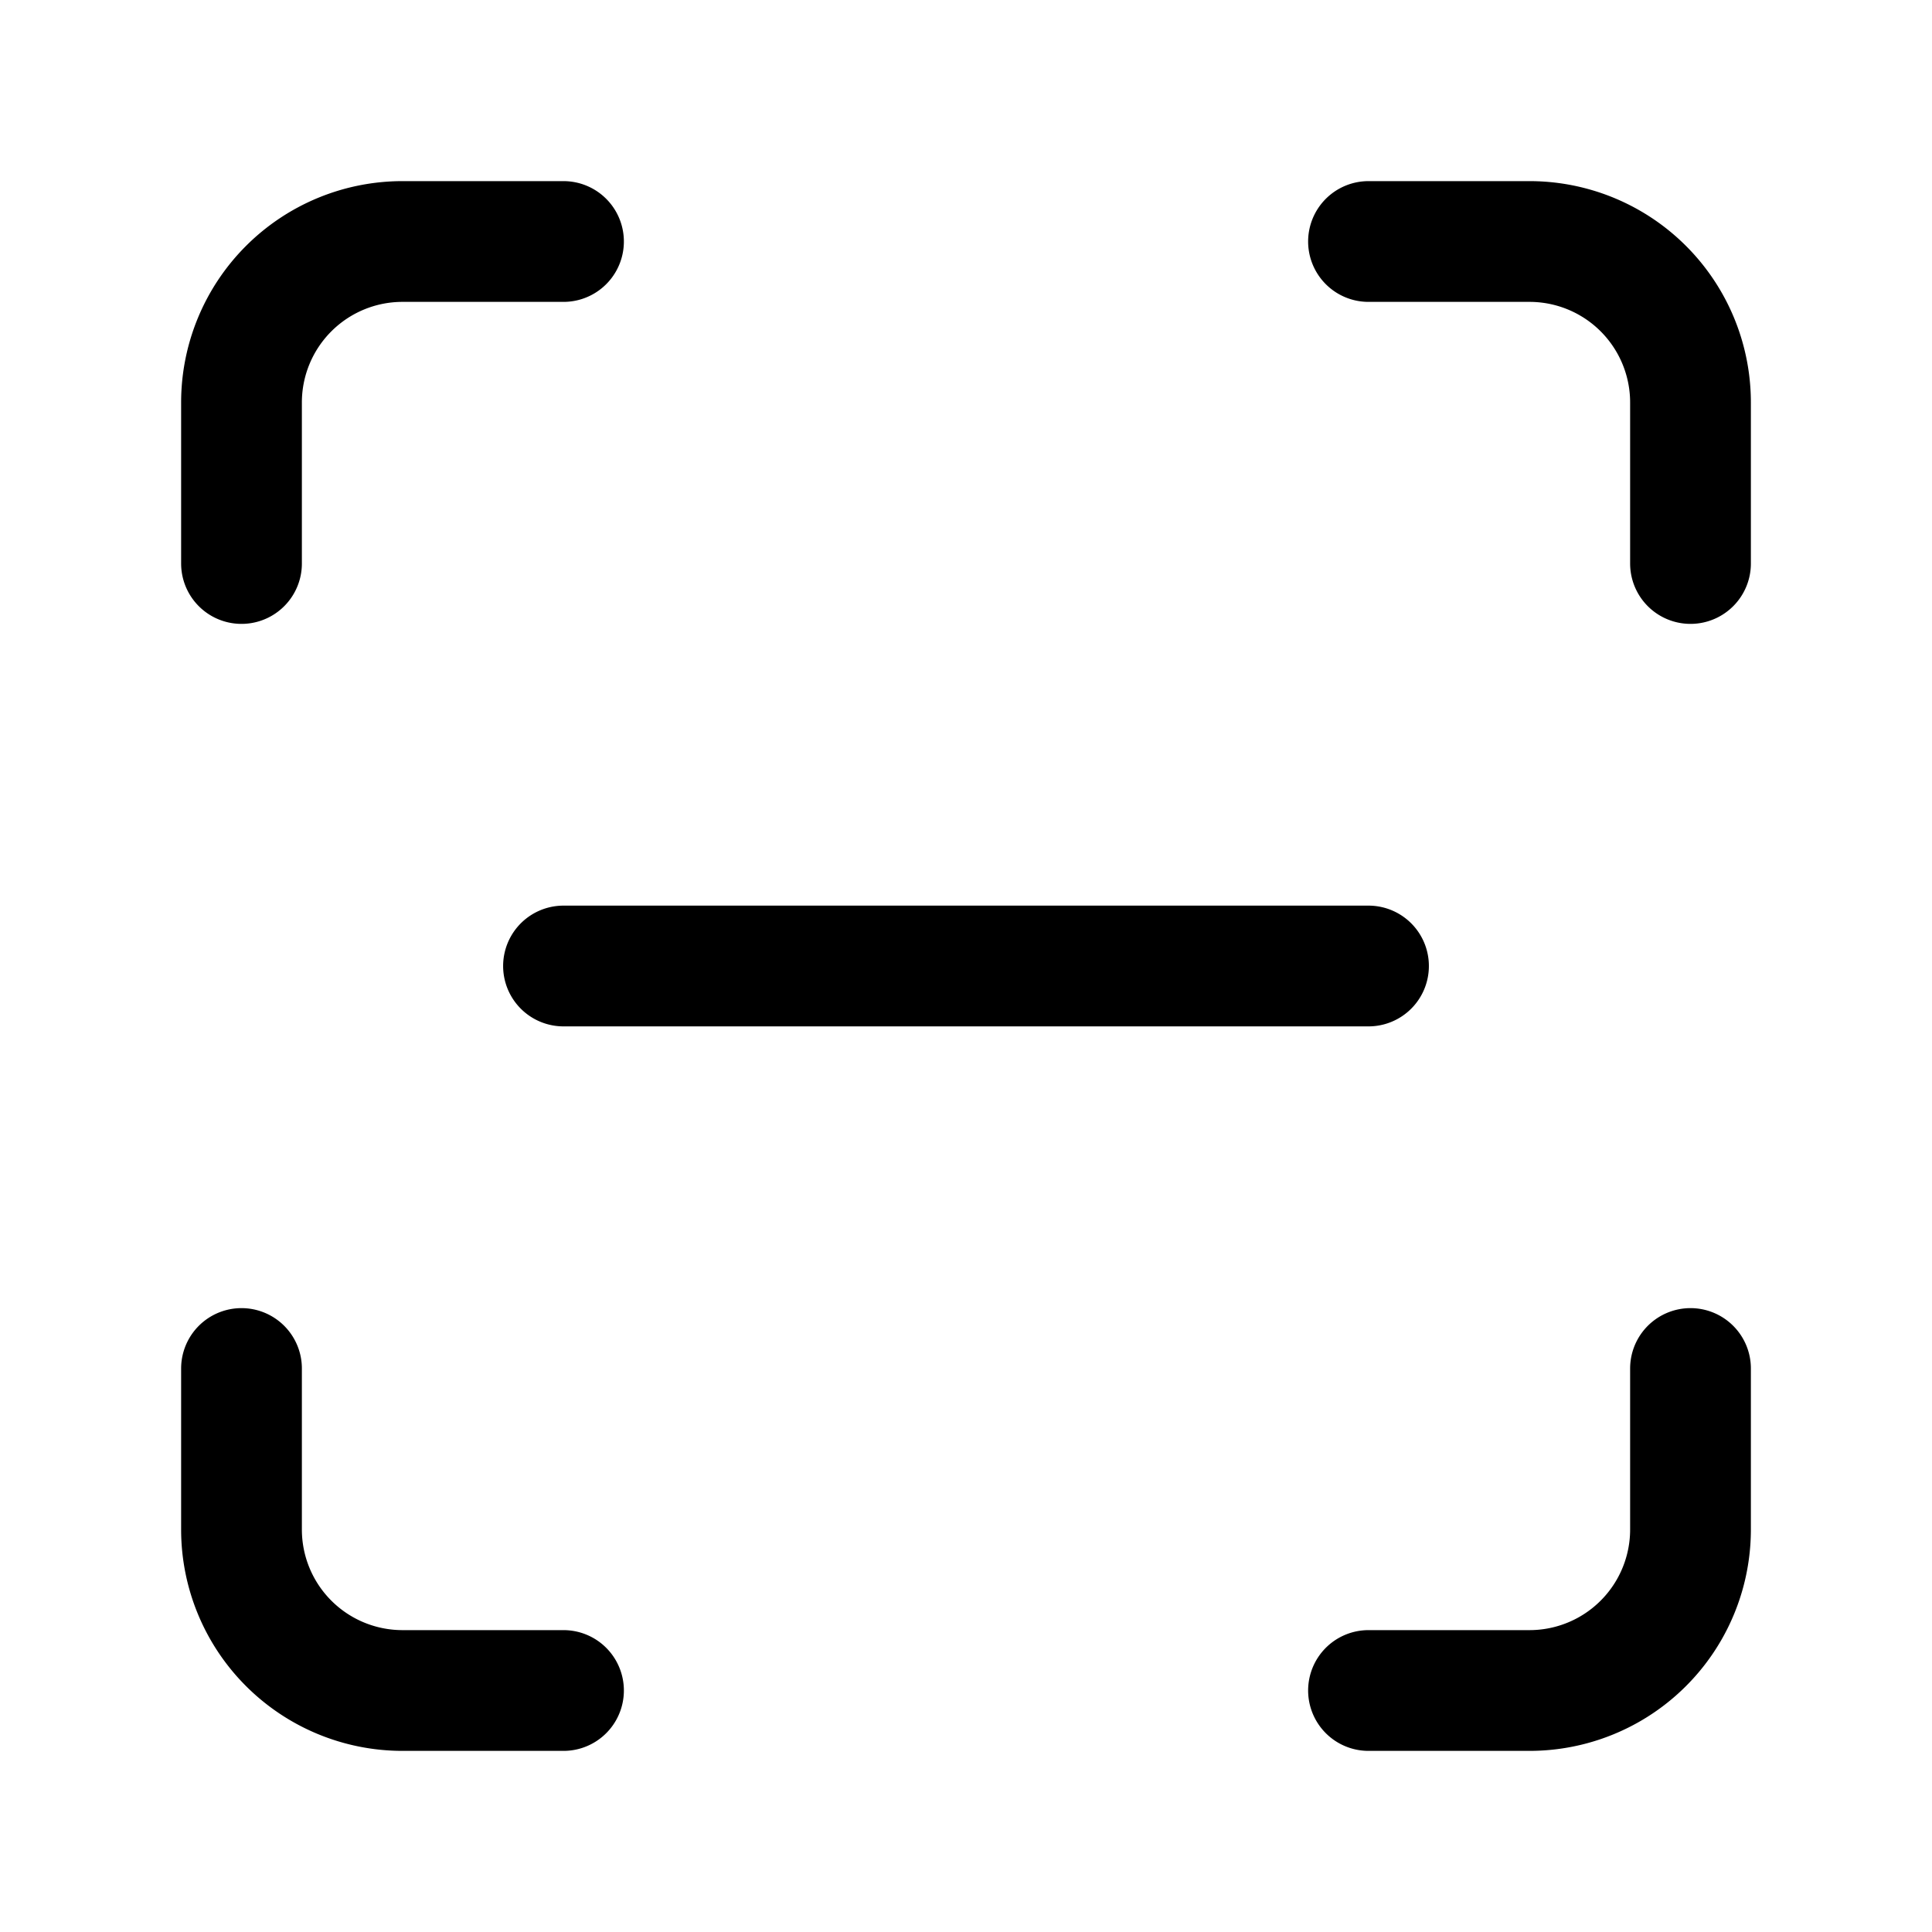 <svg xmlns="http://www.w3.org/2000/svg" width="24" height="24" fill="none" stroke="currentColor" stroke-linecap="round" stroke-linejoin="round" stroke-width="1.5" viewBox="0 0 24 24"><path d="M3 7V5a2 2 0 0 1 2-2h2M17 3h2a2 2 0 0 1 2 2v2M21 17v2a2 2 0 0 1-2 2h-2M7 21H5a2 2 0 0 1-2-2v-2M7 12h10"/></svg>